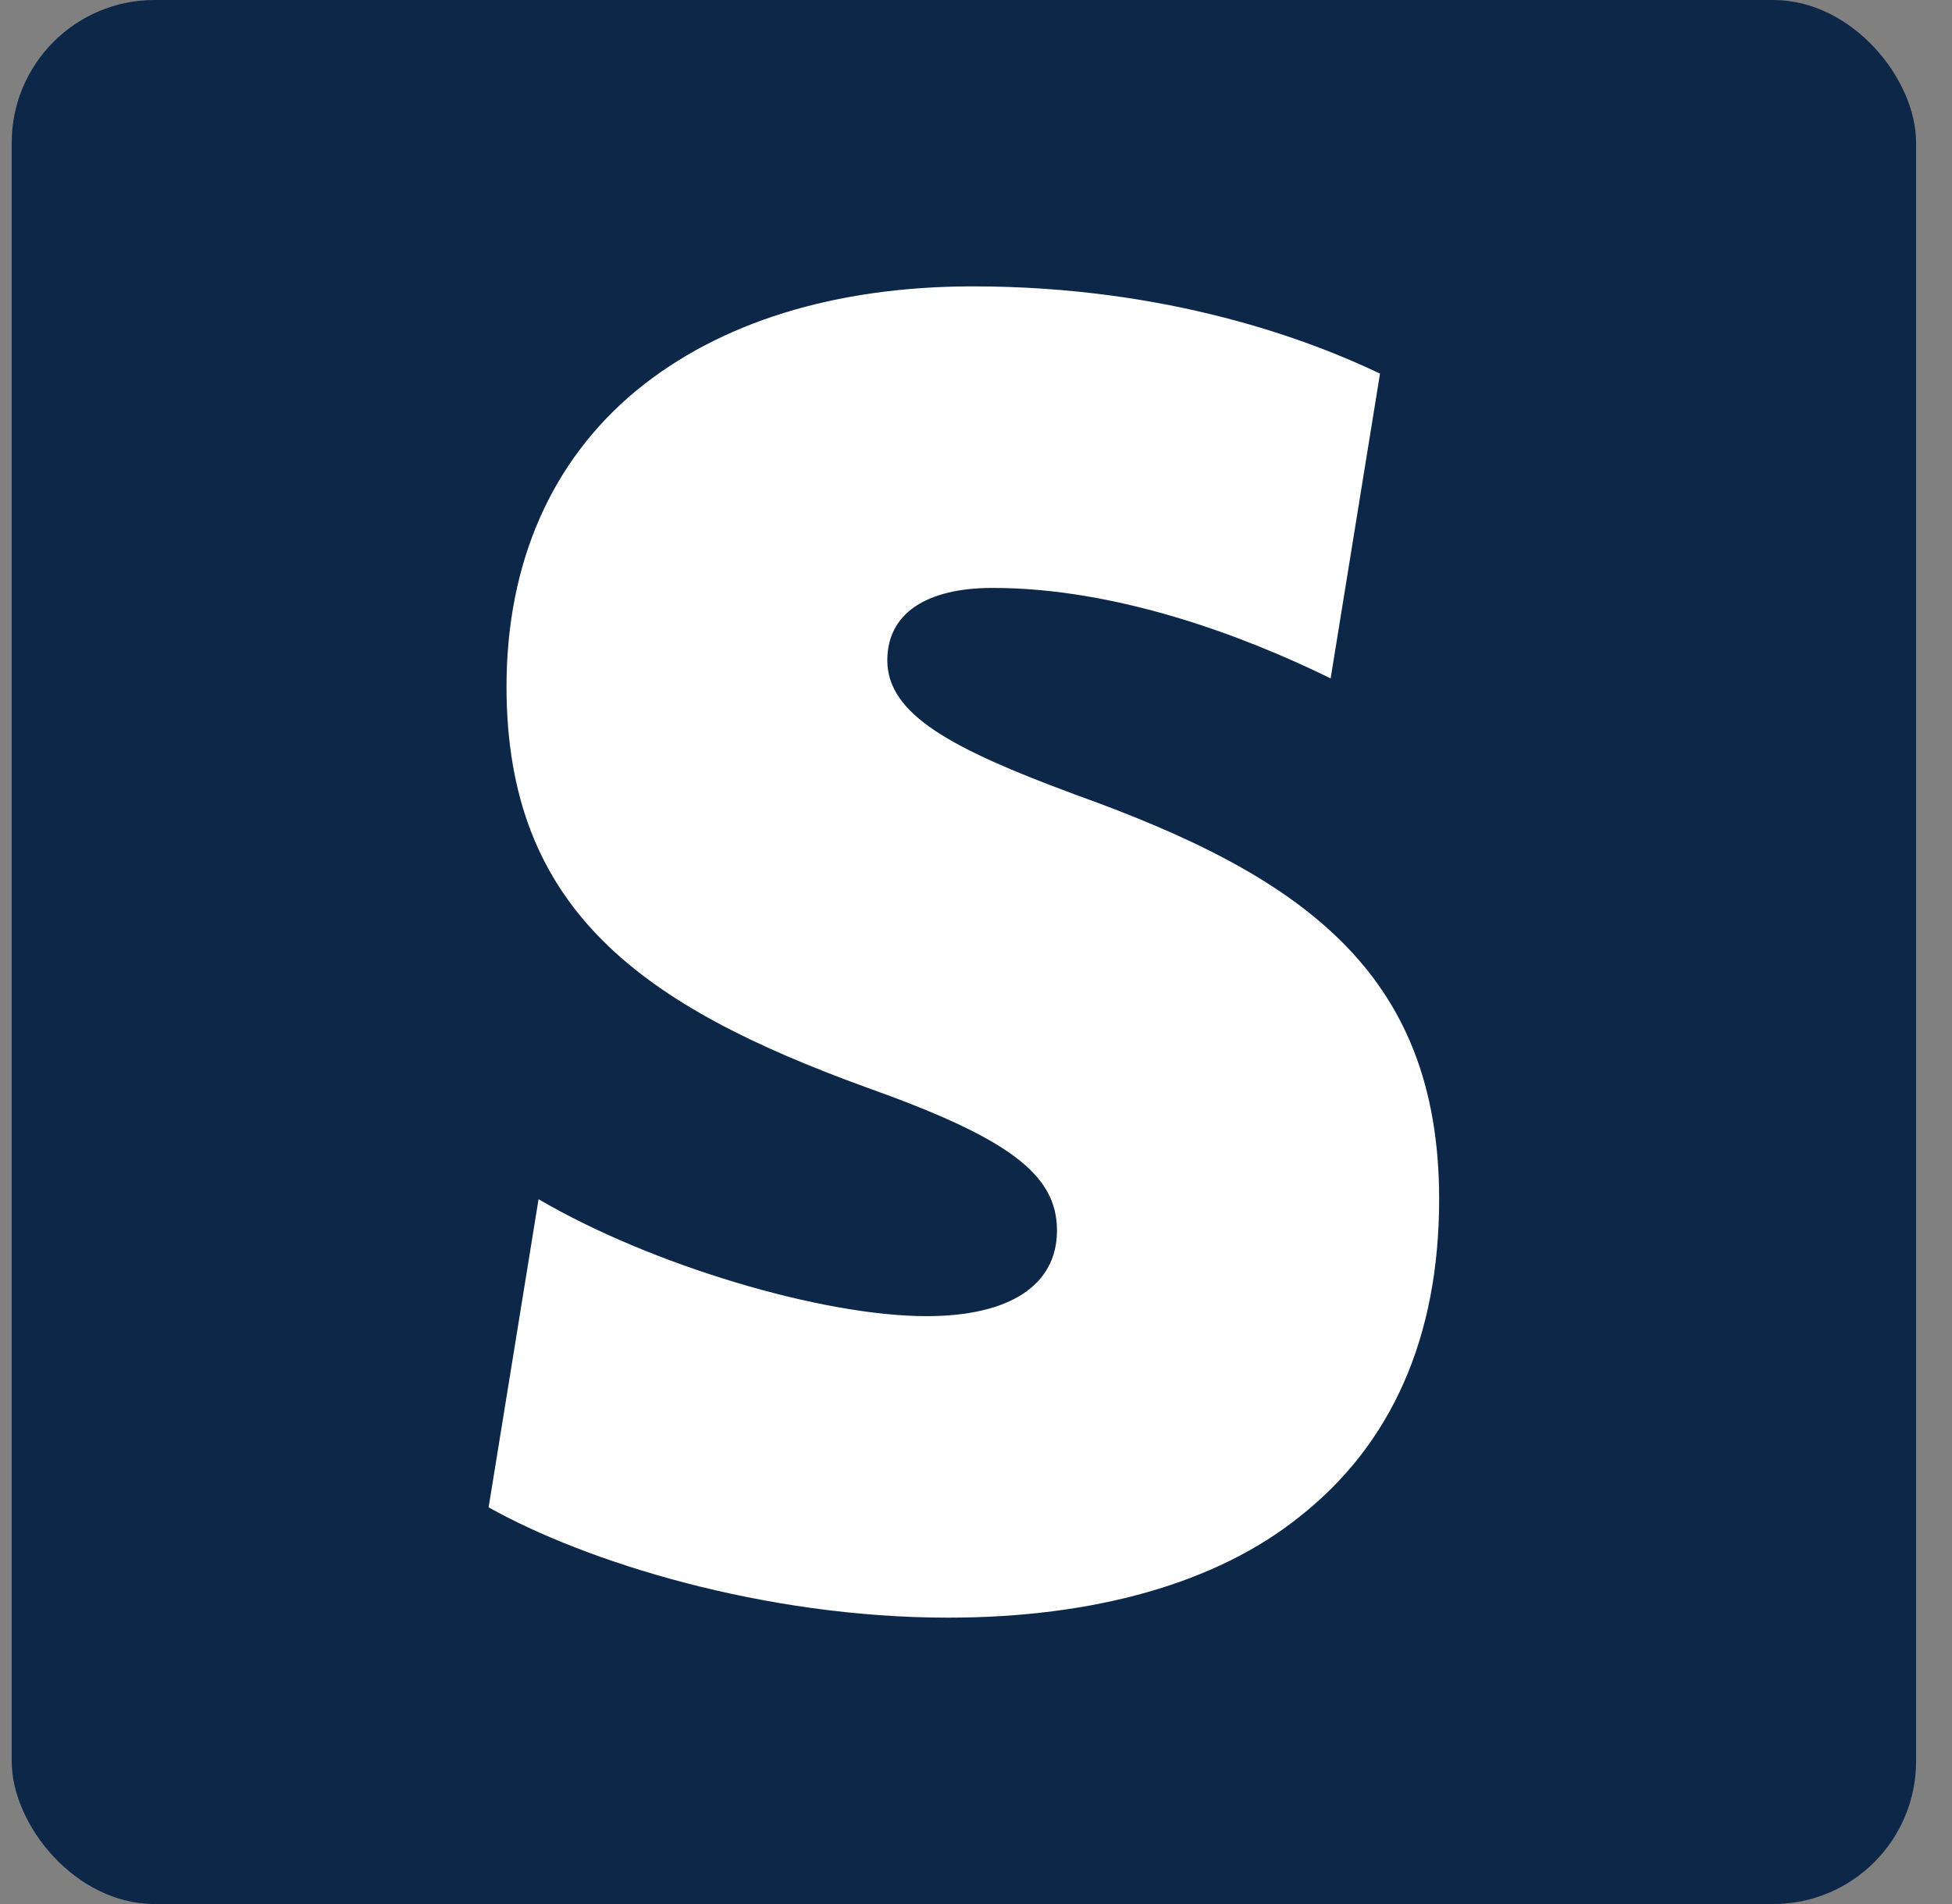 <svg xmlns="http://www.w3.org/2000/svg" width="41" height="40" viewBox="0 0 41 40" fill="none"><rect x="0" y="0" width="41" height="40" fill="#808080" stroke="none"/><rect x="0.246" width="40" height="40" rx="3" fill="#0C2747"></rect><path d="M22.548 16.679C20.017 15.74 18.637 15.017 18.637 13.872C18.637 12.903 19.433 12.351 20.852 12.351C23.447 12.351 26.114 13.351 27.949 14.252L28.986 7.849C27.531 7.152 24.553 6.016 20.437 6.016C17.526 6.016 15.105 6.778 13.374 8.198C11.575 9.683 10.639 11.833 10.639 14.427C10.639 19.134 13.514 21.14 18.186 22.84C21.198 23.912 22.201 24.674 22.201 25.85C22.201 26.992 21.222 27.65 19.457 27.65C17.272 27.65 13.671 26.577 11.312 25.193L10.263 31.666C12.292 32.807 16.032 33.984 19.912 33.984C22.989 33.984 25.555 33.257 27.286 31.871C29.225 30.35 30.228 28.1 30.228 25.192C30.228 20.381 27.287 18.373 22.544 16.679H22.548Z" fill="white"></path></svg>